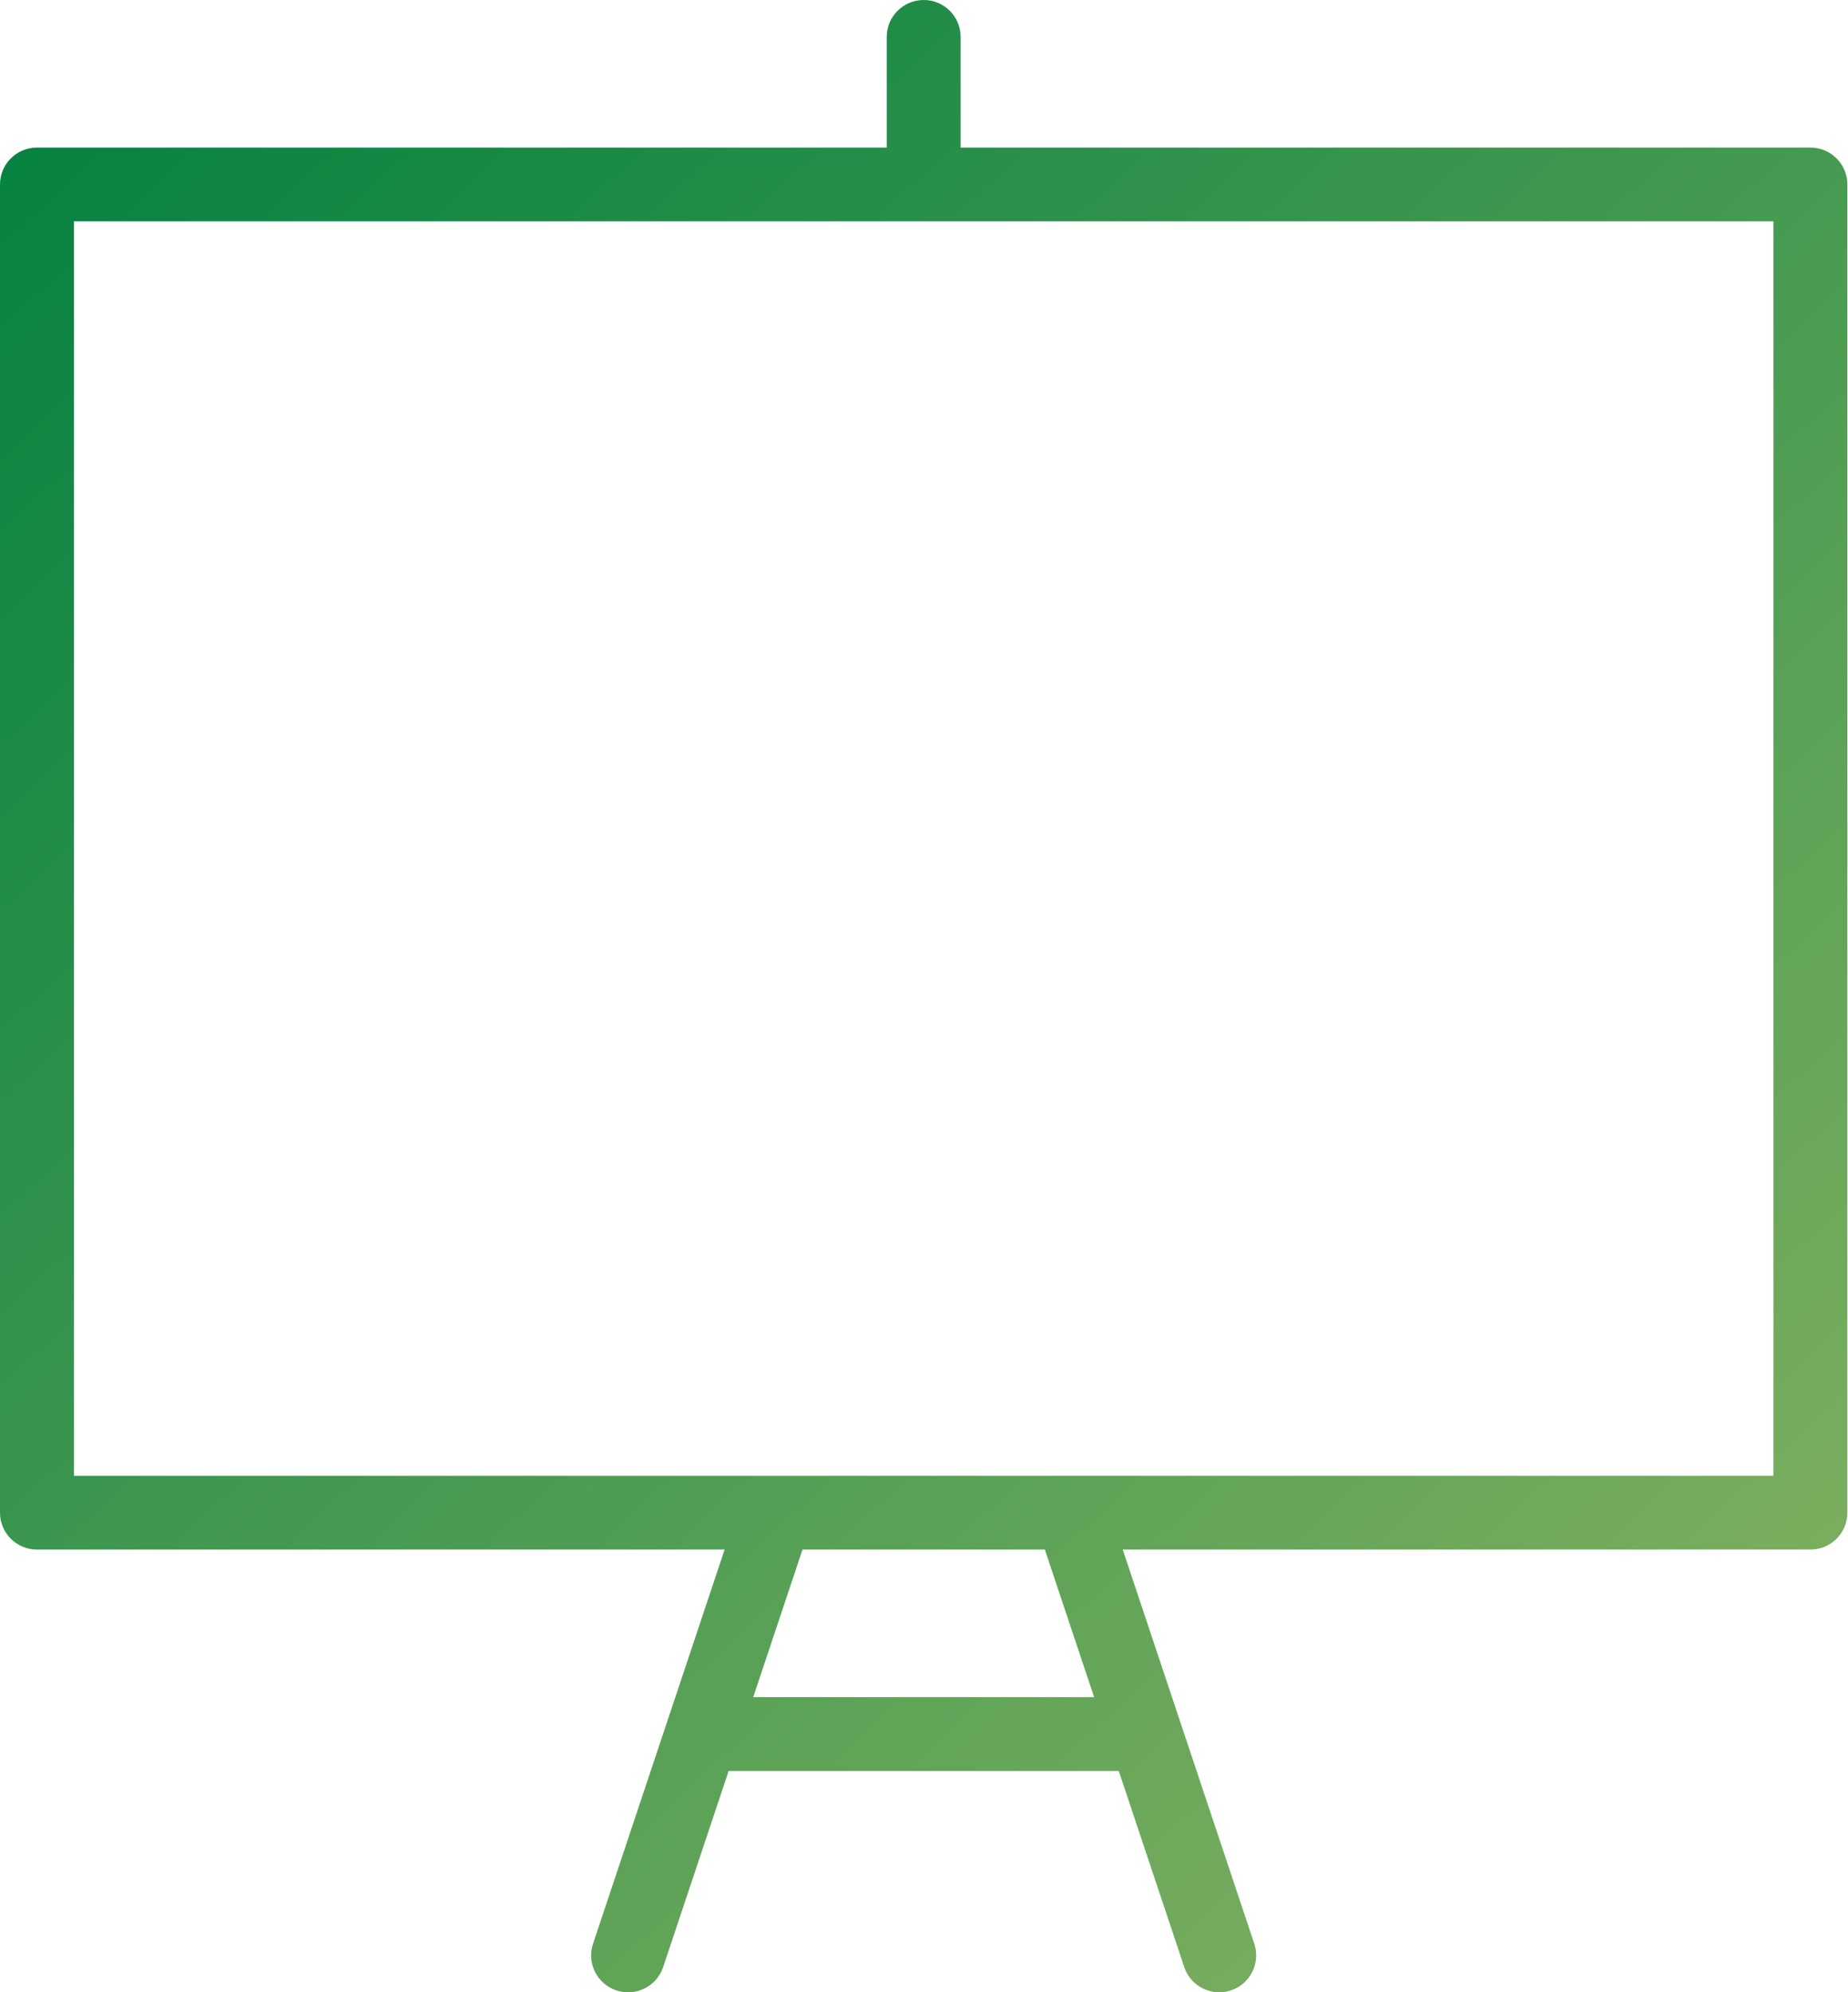 <svg width="371" height="400" viewBox="0 0 371 400" fill="none" xmlns="http://www.w3.org/2000/svg">
<path d="M363.453 29.63H192.854V7.406C192.854 3.318 189.531 0 185.438 0C181.344 0 178.021 3.318 178.021 7.406V29.63H7.422C3.323 29.63 0 32.948 0 37.036V303.703C0 307.802 3.323 311.109 7.422 311.109H145.474L119.057 390.25C117.76 394.135 119.859 398.333 123.745 399.62C124.531 399.875 125.328 400 126.099 400C129.208 400 132.099 398.036 133.135 394.932L146.281 355.557H224.599L237.745 394.932C238.776 398.036 241.667 400 244.776 400C245.547 400 246.344 399.875 247.12 399.615C251 398.328 253.104 394.135 251.807 390.245L225.396 311.109H363.453C367.557 311.109 370.875 307.802 370.875 303.703V37.036C370.875 32.948 367.557 29.63 363.453 29.63ZM219.656 340.74H151.219L161.109 311.109H209.76L219.656 340.74ZM356.036 296.297H14.838V44.443H356.036V296.297Z" fill="url(#paint0_linear_7_4)"/>
<defs>
<linearGradient id="paint0_linear_7_4" x1="0.188" y1="-9.23515e-06" x2="371.188" y2="400" gradientUnits="userSpaceOnUse">
<stop stop-color="#008040"/>
<stop offset="1" stop-color="#8CB463"/>
</linearGradient>
</defs>
</svg>

